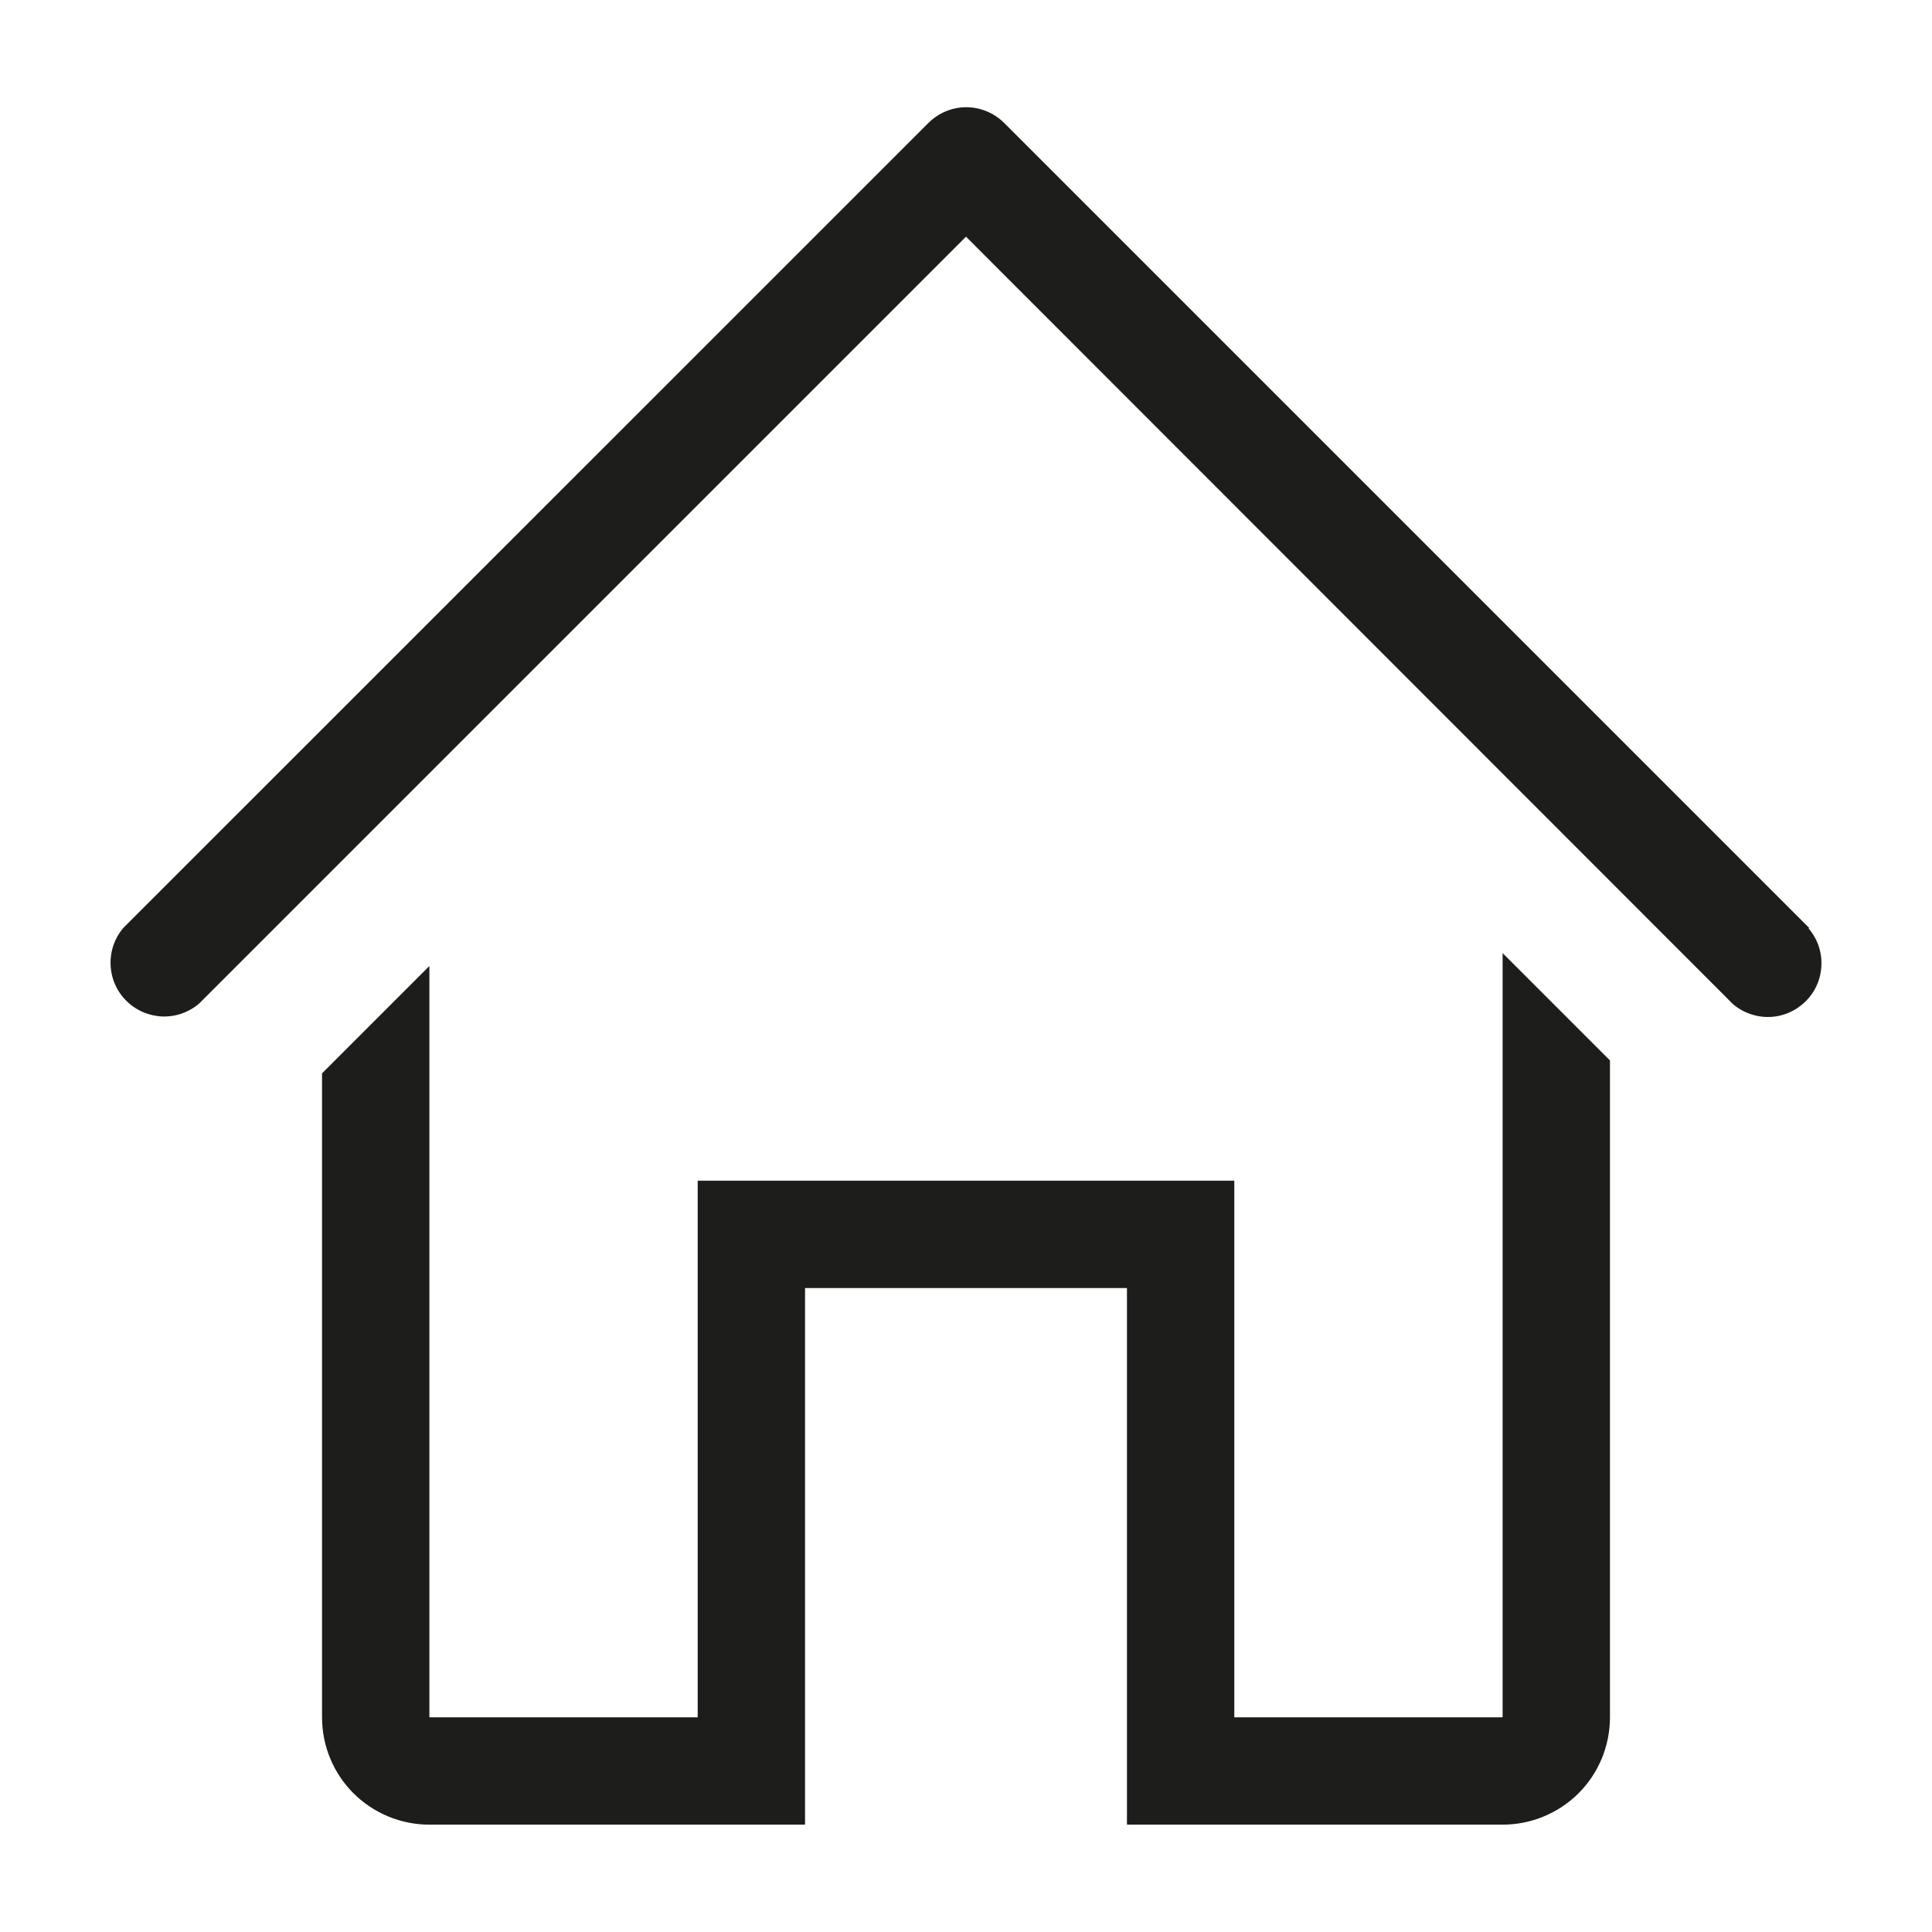 <svg width="16" height="16" viewBox="0 0 16 16" fill="none" xmlns="http://www.w3.org/2000/svg">
<g clip-path="url(#clip0_1_42)">
<path d="M14.982 7.684L8.316 1.018C8.232 0.935 8.12 0.888 8.002 0.888C7.885 0.888 7.772 0.935 7.689 1.018L1.022 7.684C0.949 7.769 0.911 7.879 0.916 7.991C0.92 8.102 0.966 8.209 1.046 8.288C1.125 8.367 1.231 8.413 1.343 8.418C1.455 8.422 1.564 8.384 1.649 8.311L8 1.96L14.351 8.315C14.436 8.388 14.546 8.426 14.657 8.422C14.769 8.418 14.875 8.371 14.954 8.292C15.034 8.213 15.08 8.107 15.084 7.995C15.089 7.883 15.051 7.774 14.978 7.689L14.982 7.684Z" fill="#1D1D1B"/>
<path d="M12.444 14.222H10.222V9.778H5.778V14.222H3.556V8L2.667 8.889V14.222C2.667 14.458 2.76 14.684 2.927 14.851C3.094 15.017 3.32 15.111 3.556 15.111H6.667V10.667H9.333V15.111H12.444C12.68 15.111 12.906 15.017 13.073 14.851C13.24 14.684 13.333 14.458 13.333 14.222V8.782L12.444 7.893V14.222Z" fill="#1D1D1B"/>
</g>
<defs>
<clipPath id="clip0_1_42">
<rect width="16" height="16" fill="white"/>
</clipPath>
</defs>
</svg>
